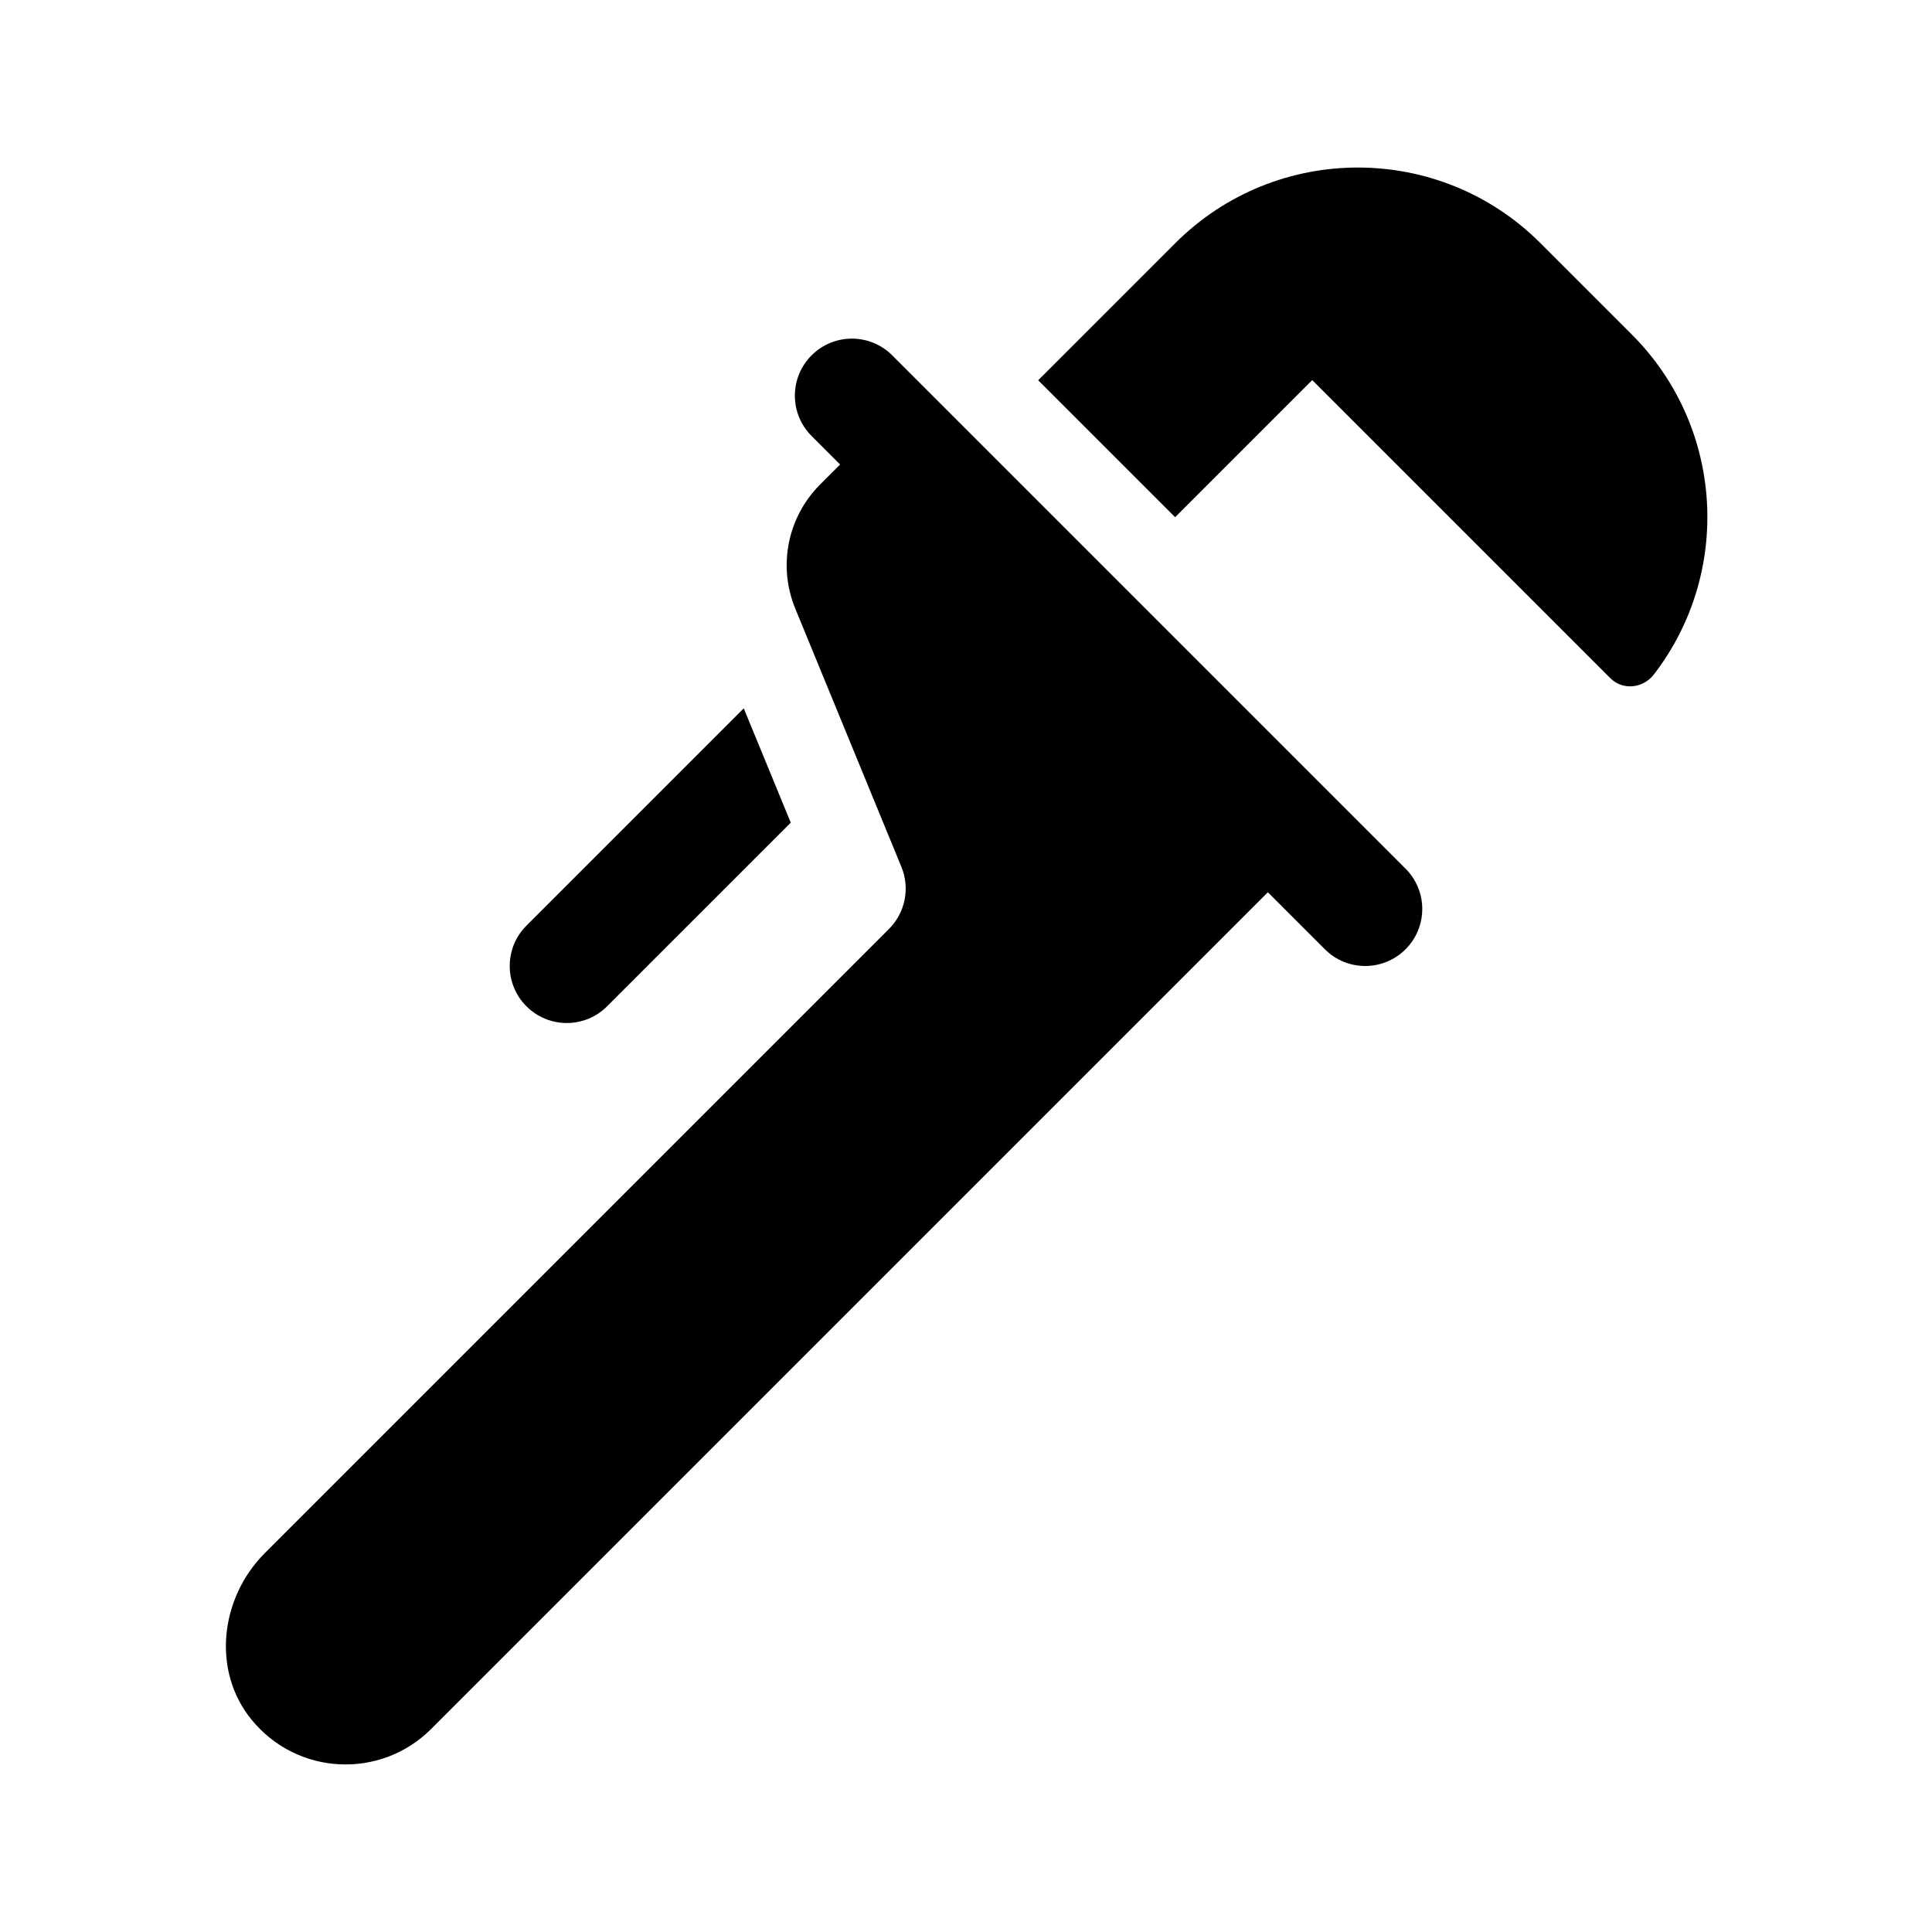 <?xml version="1.0" encoding="UTF-8"?>
<!-- Uploaded to: SVG Repo, www.svgrepo.com, Generator: SVG Repo Mixer Tools -->
<svg fill="#000000" width="800px" height="800px" version="1.1" viewBox="144 144 512 512" xmlns="http://www.w3.org/2000/svg">
 <g>
  <path d="m582.3 322.73c-2.867 3.719-8.246 4.297-11.566 0.977l-78.98-78.977-36.336 36.336-36.289-36.289 36.336-36.336c26.723-26.723 70.051-26.723 96.777 0l24.191 24.191c24.59 24.598 26.551 63.266 5.867 90.098z"/>
  <path d="m283.51 410.68c-5.906-5.906-5.906-15.469 0-21.371l57.59-57.59 12.461 30.289-48.68 48.68c-5.902 5.898-15.465 5.898-21.371-0.008z"/>
  <path d="m516.48 395.57c-5.906 5.906-15.469 5.906-21.371 0l-15.113-15.113-221.75 221.75c-13.289 13.289-35.352 12.473-47.566-2.453-10.621-12.984-8.348-32.32 3.512-44.18l165.4-165.4c4.312-4.312 5.613-10.793 3.293-16.43l-28.137-68.477c-4.637-11.281-2.035-24.238 6.586-32.863l5.305-5.305-7.559-7.559c-5.906-5.906-5.906-15.469 0-21.371 5.906-5.906 15.469-5.906 21.371 0l136.03 136.03c5.91 5.902 5.91 15.465 0.004 21.371z"/>
 </g>
</svg>